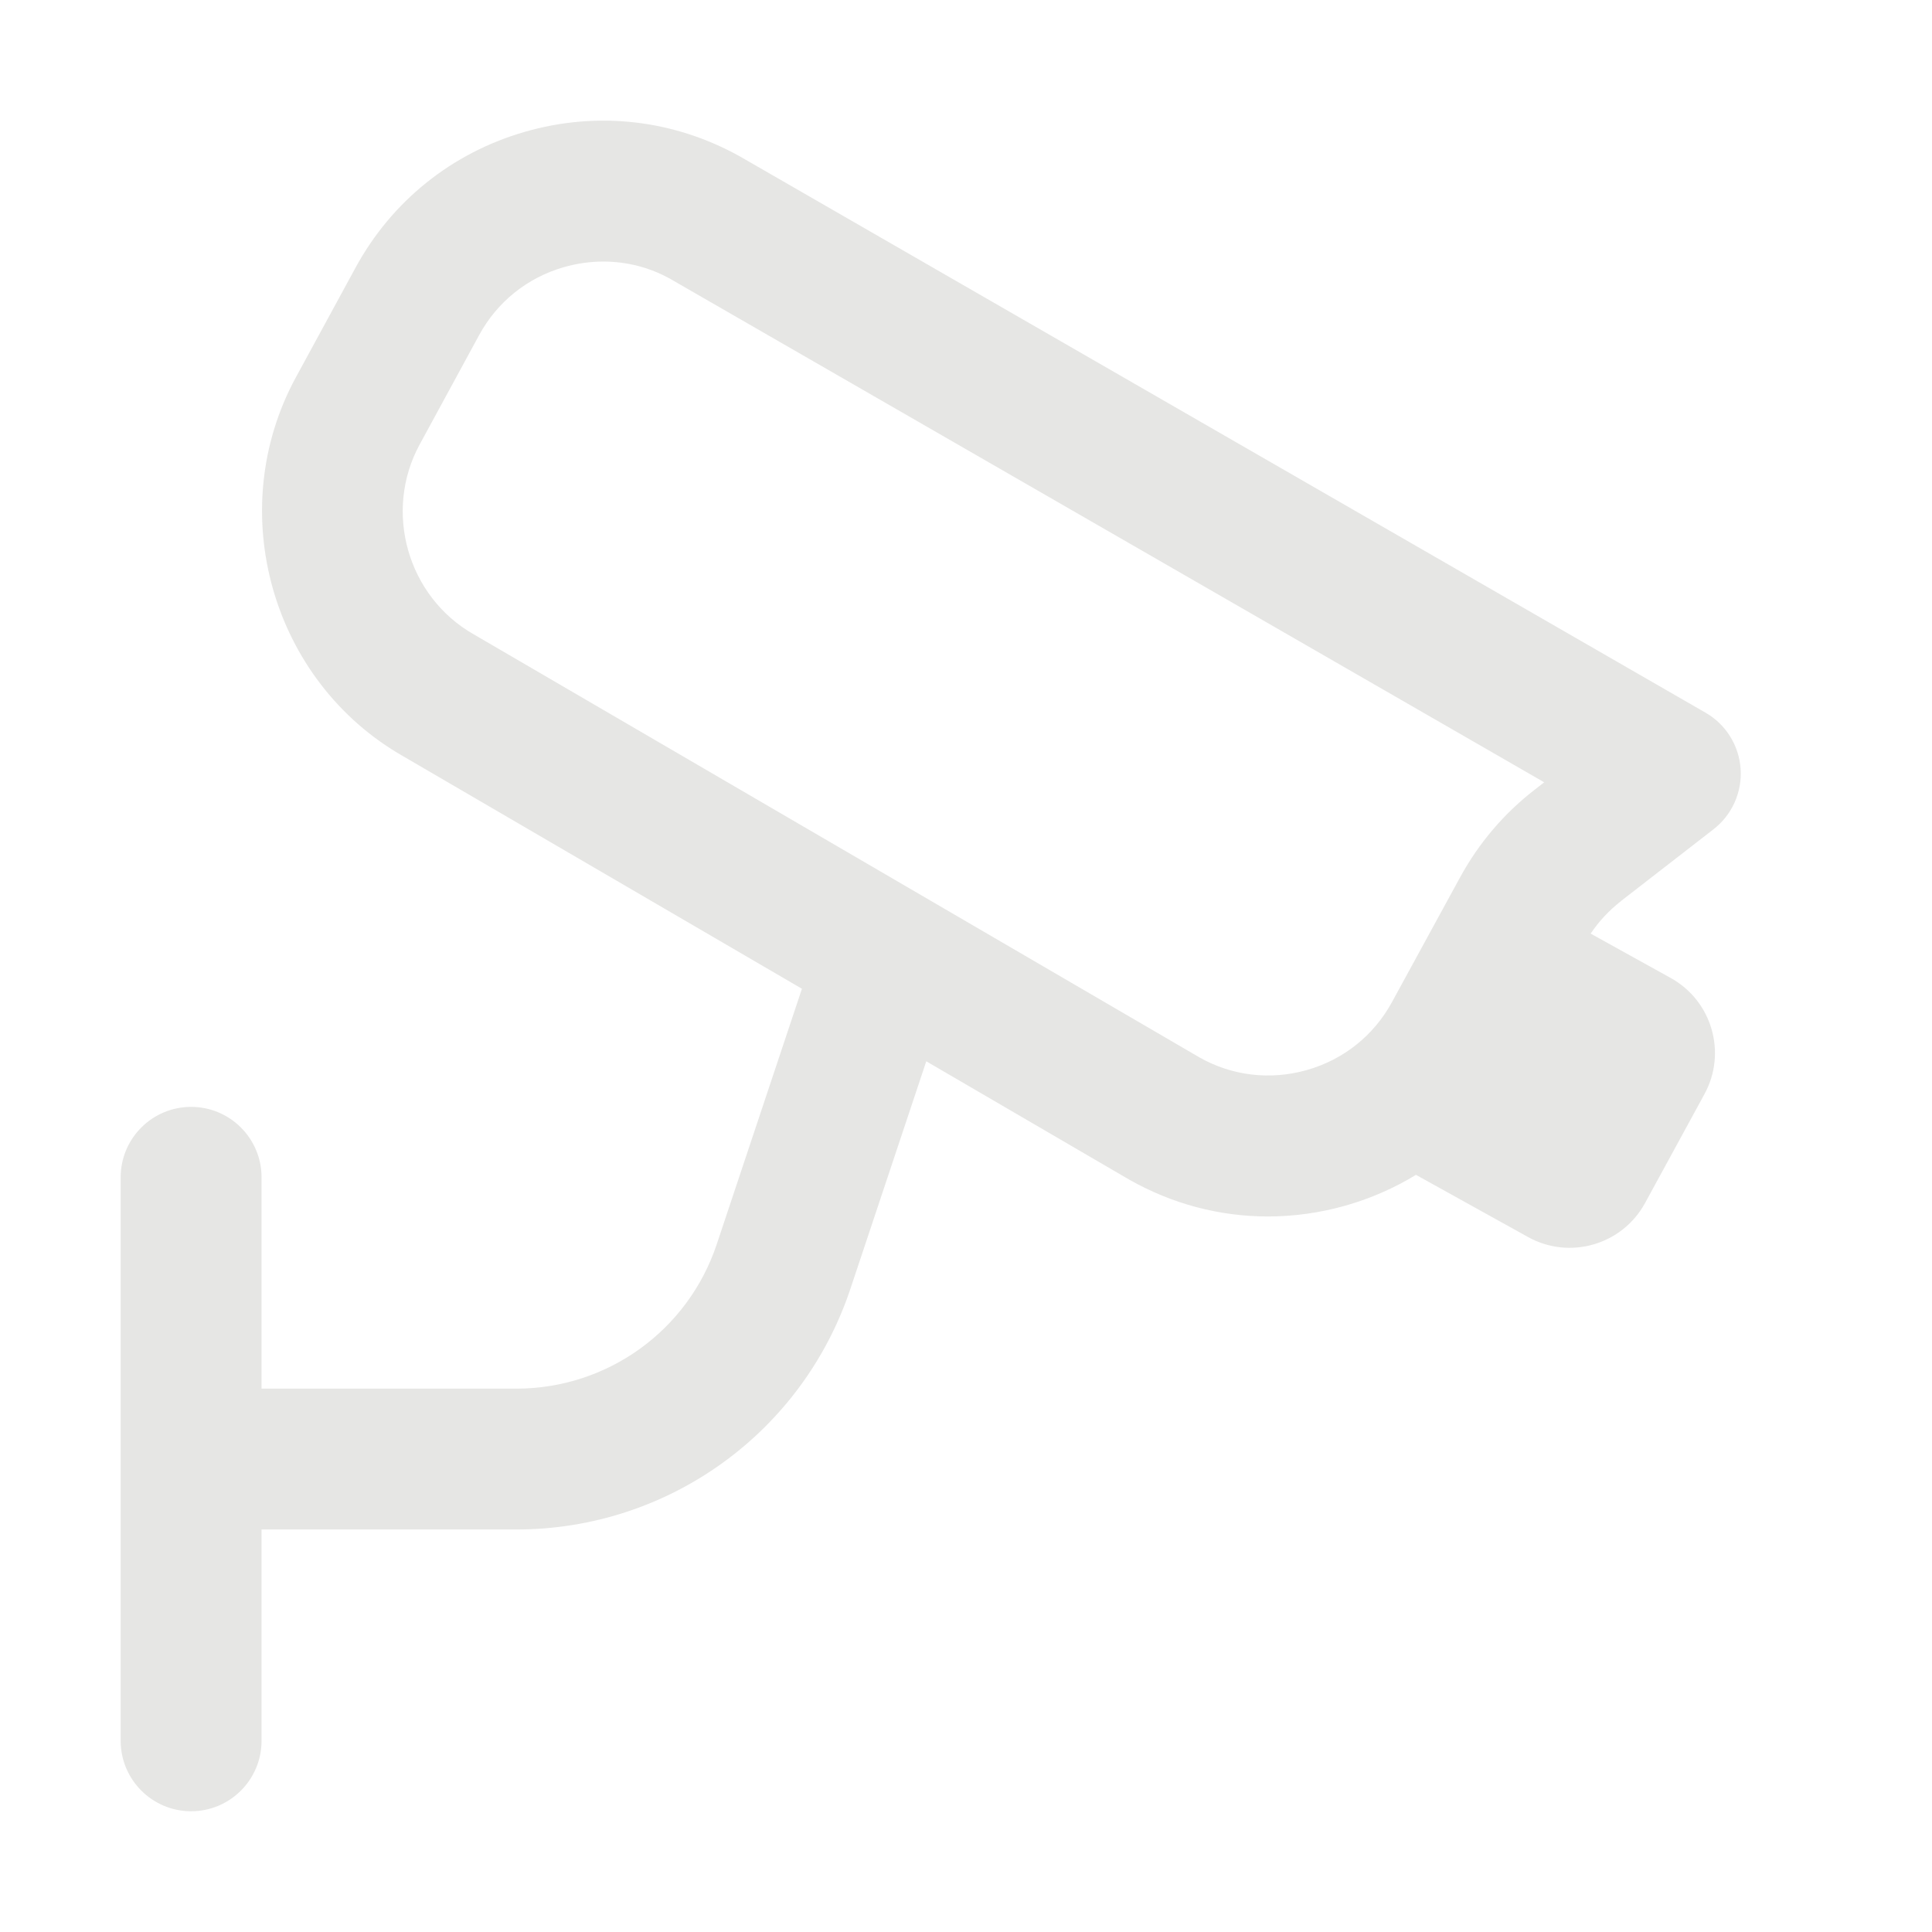 <svg width="50" height="50" viewBox="0 0 50 50" fill="none" xmlns="http://www.w3.org/2000/svg">
<path d="M41.953 23.317L44.345 21.462C44.824 21.09 45.088 20.503 45.047 19.898C45.005 19.292 44.666 18.746 44.137 18.443L19.161 4.055C17.448 3.096 15.468 2.866 13.578 3.413C11.691 3.958 10.134 5.209 9.197 6.935L7.658 9.764C5.774 13.228 7.03 17.634 10.44 19.575L20.754 25.589L18.55 32.199C17.805 34.435 15.719 35.938 13.362 35.938H6.769V30.469C6.769 29.462 5.952 28.646 4.946 28.646C3.94 28.646 3.123 29.462 3.123 30.469V45.052C3.123 46.058 3.94 46.875 4.946 46.875C5.952 46.875 6.769 46.058 6.769 45.052V39.583H13.362C17.291 39.583 20.767 37.079 22.009 33.353L23.972 27.466L29.218 30.525C30.334 31.16 31.566 31.482 32.813 31.482C33.482 31.482 34.156 31.389 34.82 31.202C35.471 31.016 36.083 30.748 36.645 30.405L39.547 32.015C40.624 32.612 41.982 32.217 42.573 31.136L44.111 28.316C44.697 27.244 44.306 25.902 43.238 25.31L41.166 24.162C41.381 23.841 41.645 23.56 41.951 23.321L41.953 23.317ZM33.823 27.692C32.873 27.962 31.88 27.842 31.039 27.364L12.259 16.416C10.546 15.441 9.919 13.237 10.86 11.505L12.398 8.676C12.867 7.812 13.645 7.188 14.589 6.915C14.928 6.818 15.271 6.769 15.612 6.769C16.223 6.769 16.824 6.922 17.36 7.225L39.964 20.246L39.718 20.437C38.92 21.055 38.271 21.819 37.786 22.707L36.025 25.933C35.553 26.799 34.771 27.423 33.823 27.692Z" fill="#E6E6E4"/>
</svg>
